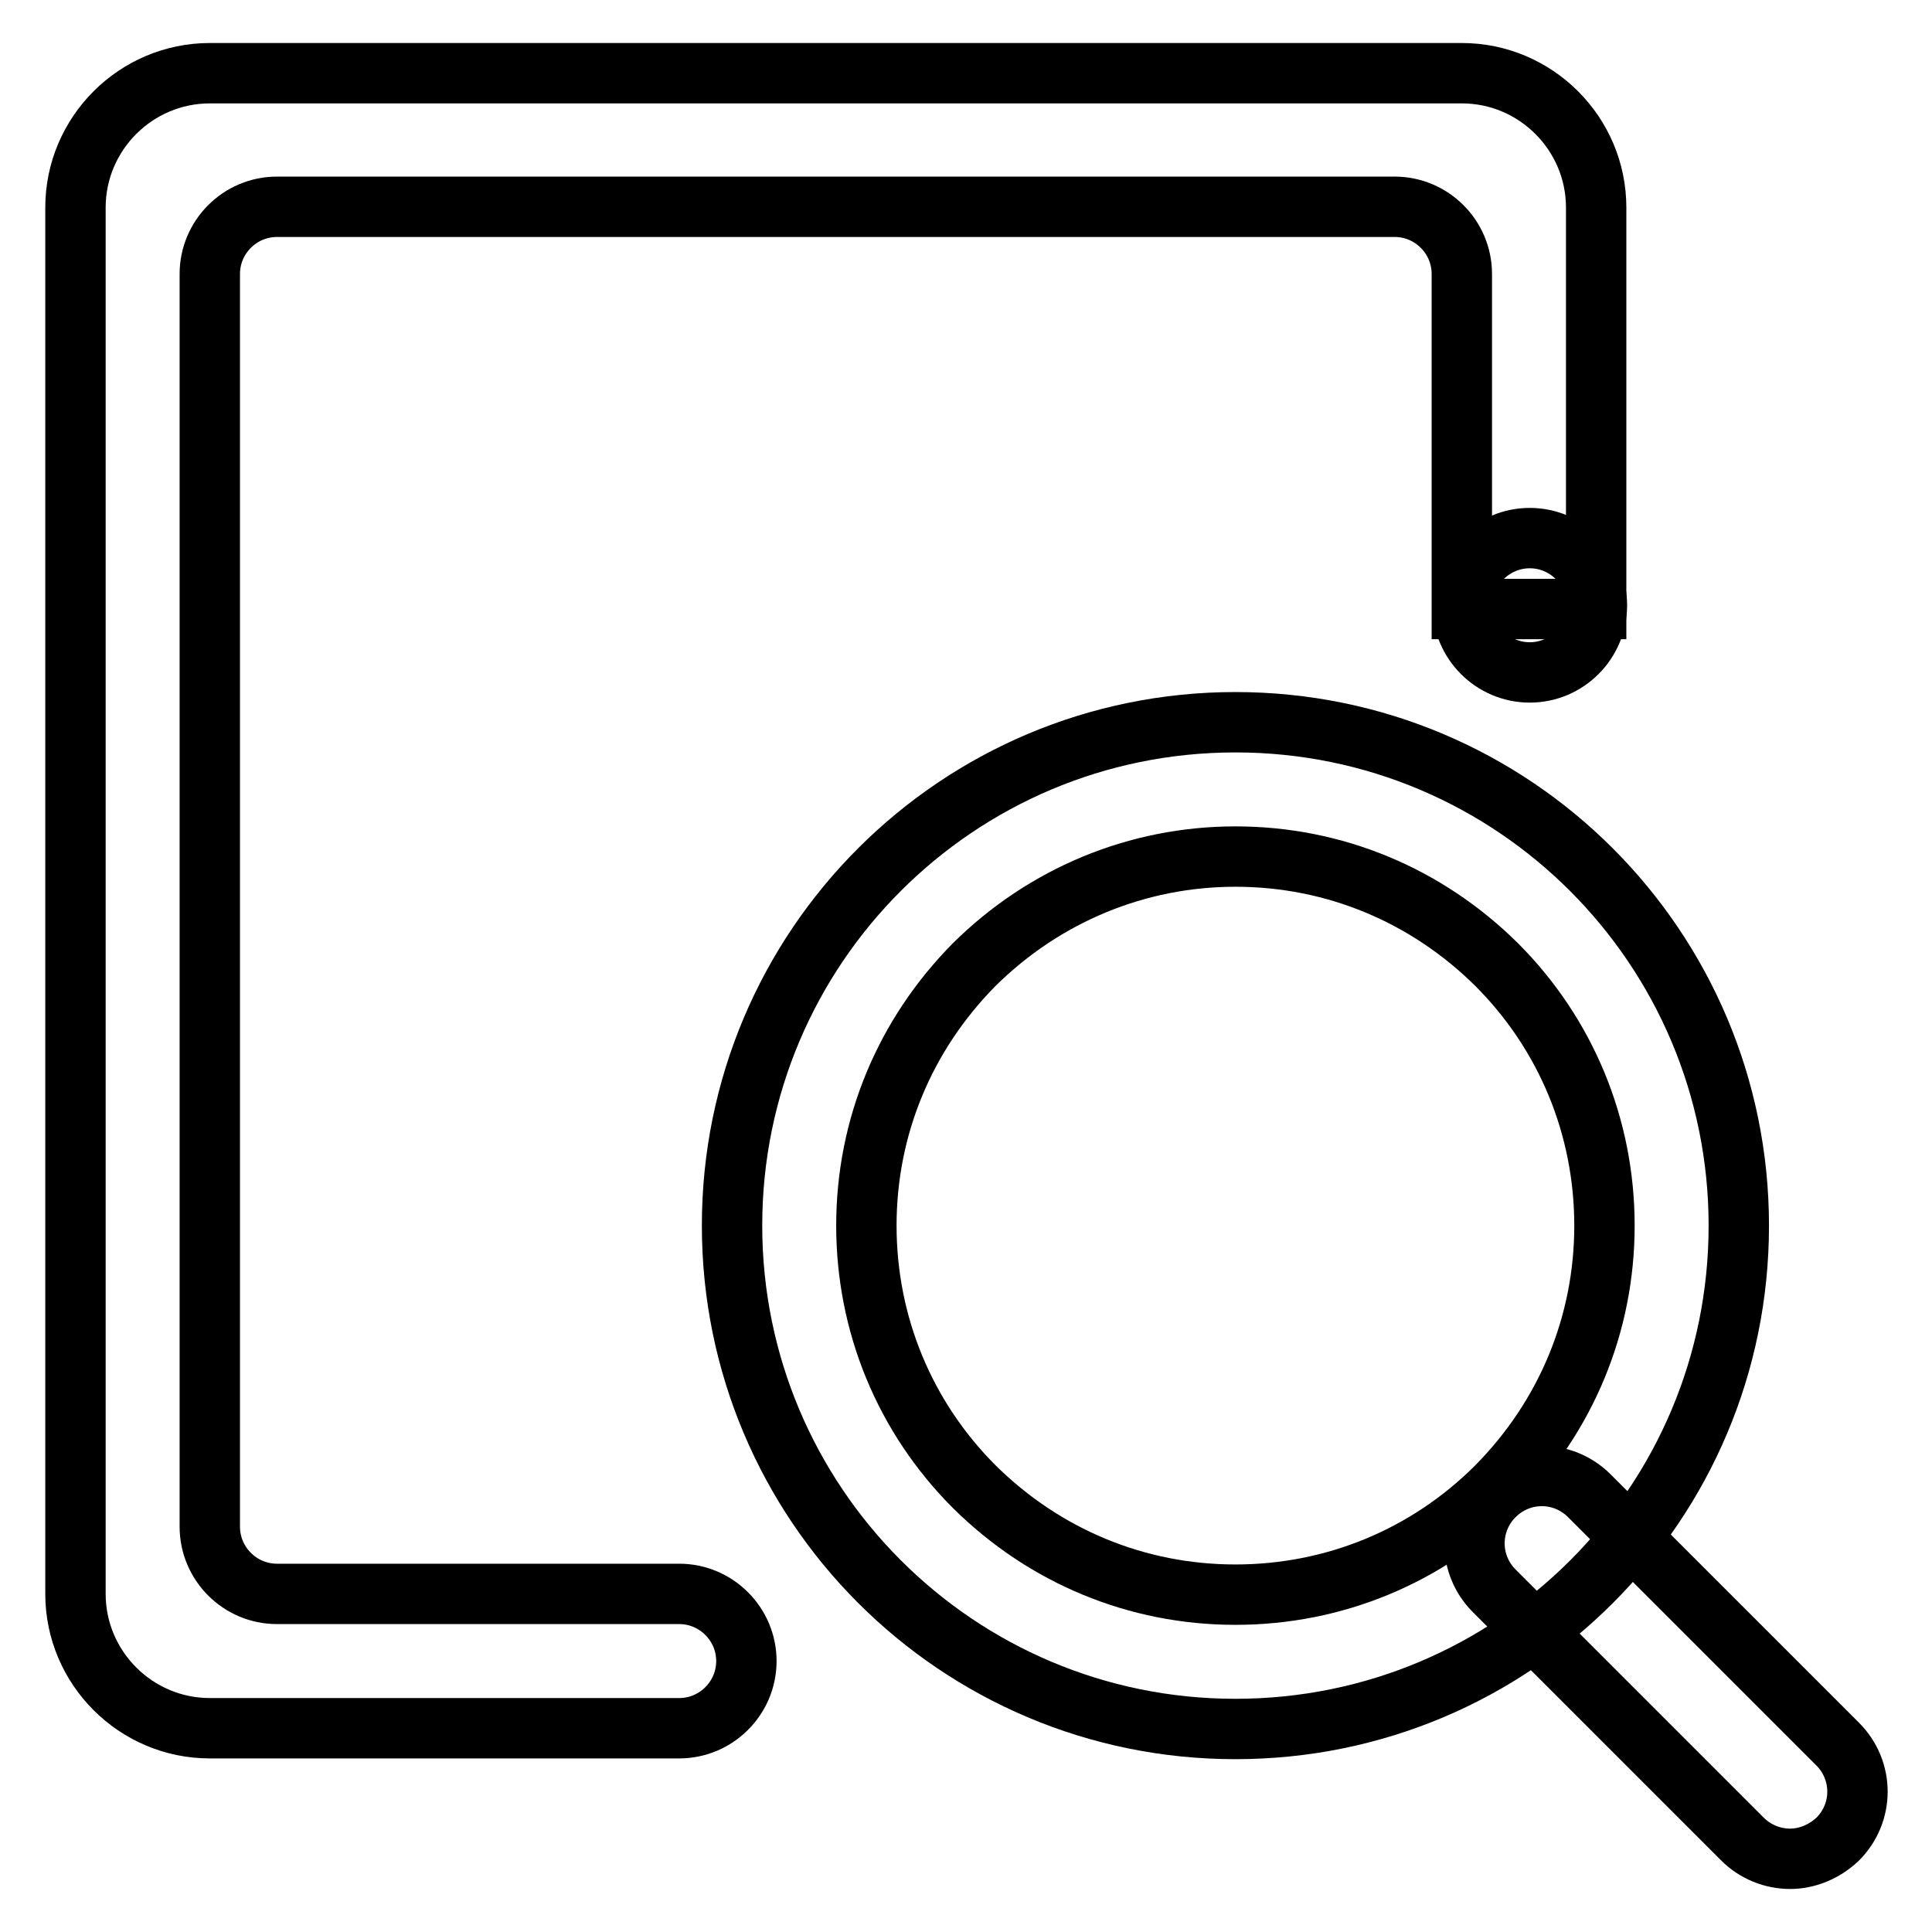 <?xml version="1.0" encoding="utf-8"?>
<!-- Svg Vector Icons : http://www.onlinewebfonts.com/icon -->
<!DOCTYPE svg PUBLIC "-//W3C//DTD SVG 1.1//EN" "http://www.w3.org/Graphics/SVG/1.1/DTD/svg11.dtd">
<svg version="1.1" xmlns="http://www.w3.org/2000/svg" xmlns:xlink="http://www.w3.org/1999/xlink" x="0px" y="0px" viewBox="0 0 256 256" enable-background="new 0 0 256 256" xml:space="preserve">
<g> <path stroke-width="8" fill-opacity="0" stroke="#000000"  d="M163.7,113.5c13.1,0,25.3,5.1,34.6,14.3c9.2,9.2,14.3,21.5,14.3,34.6s-5.1,25.3-14.3,34.6 c-9.2,9.2-21.5,14.3-34.6,14.3s-25.3-5.1-34.6-14.3c-9.2-9.2-14.3-21.5-14.3-34.6s5.1-25.3,14.3-34.6 C138.4,118.6,150.7,113.5,163.7,113.5 M163.7,95.7c-36.8,0-66.7,29.8-66.7,66.7c0,36.8,29.8,66.7,66.7,66.7s66.7-29.8,66.7-66.7 C230.4,125.6,200.6,95.7,163.7,95.7z"/> <path stroke-width="8" fill-opacity="0" stroke="#000000"  d="M237.2,246.3c-2.3,0-4.6-0.9-6.3-2.6L198,210.8c-3.5-3.5-3.5-9.1,0-12.6c3.5-3.5,9.1-3.5,12.6,0l32.9,32.9 c3.5,3.5,3.5,9.1,0,12.6C241.7,245.4,239.4,246.3,237.2,246.3L237.2,246.3z"/> <path stroke-width="8" fill-opacity="0" stroke="#000000"  d="M10,27.5v183.7c0,9.8,8,17.8,17.8,17.8H90c4.9,0,8.9-4,8.9-8.9s-4-8.9-8.9-8.9H36.7c-4.9,0-8.9-4-8.9-8.9 V36.3c0-4.9,4-8.9,8.9-8.9h148.1c4.9,0,8.9,4,8.9,8.9v44.4h17.8V27.5c0-9.8-8-17.8-17.8-17.8H27.8C18,9.7,10,17.7,10,27.5z"/> <path stroke-width="8" fill-opacity="0" stroke="#000000"  d="M193.8,80.2c0,4.9,4,8.9,8.9,8.9c4.9,0,8.9-4,8.9-8.9c0-4.9-4-8.9-8.9-8.9 C197.8,71.3,193.8,75.3,193.8,80.2z"/></g>
</svg>